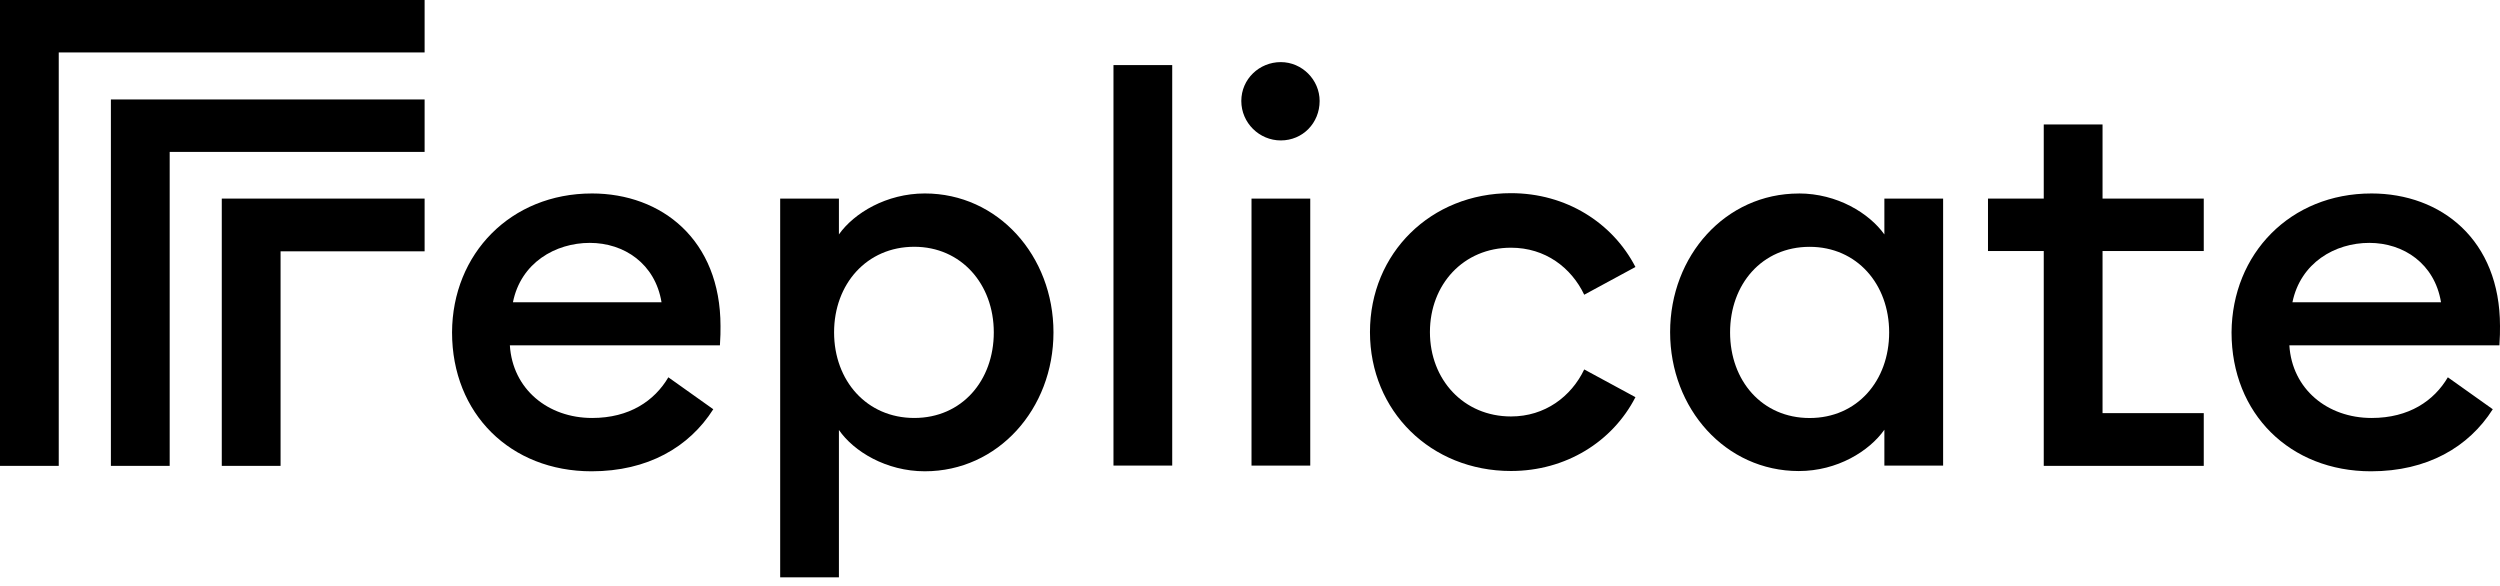 <?xml version="1.0" encoding="UTF-8"?>
<svg xmlns="http://www.w3.org/2000/svg" id="logo" class="w-40 fill-current" viewBox="0 0 512 120">
  <polygon points="86.96 0 86.96 10.74 12.03 10.74 12.03 95.41 0 95.41 0 0 86.96 0"></polygon>
  <polygon points="86.96 20.37 86.96 31.11 34.75 31.11 34.75 95.41 22.71 95.41 22.71 20.37 86.96 20.37"></polygon>
  <polygon points="86.96 40.67 86.96 51.47 57.46 51.47 57.46 95.41 45.42 95.41 45.42 40.67 86.96 40.67"></polygon>
  <path d="m121.21,39.62c14.32,0,26.35,9.5,26.35,27.16,0,1.17,0,2.16-.12,3.95h-43.02c.56,8.95,7.78,14.87,16.85,14.87,7.65,0,12.78-3.52,15.61-8.33l9.2,6.54c-4.94,7.78-13.45,12.71-24.93,12.71-16.6,0-28.57-11.79-28.57-28.45.06-16.11,12.03-28.45,28.64-28.45m-16.17,22.28h30.43c-1.3-7.9-7.65-12.16-14.69-12.16s-14.13,4.07-15.74,12.16"></path>
  <path d="m159.78,40.67h12.03v7.34c3.09-4.38,9.75-8.39,17.59-8.39,15,0,26.35,12.78,26.35,28.45s-11.36,28.45-26.35,28.45c-7.9,0-14.57-4.07-17.59-8.46v30.18h-12.03V40.67Zm27.46,9.87c-9.75,0-16.42,7.65-16.42,17.53s6.67,17.53,16.42,17.53,16.29-7.65,16.29-17.53-6.67-17.53-16.29-17.53"></path>
  <rect x="228.04" y="13.33" width="12.03" height="82.02"></rect>
  <path d="m262.3,28.76c-4.38,0-8.08-3.58-8.08-8.08s3.7-7.96,8.08-7.96,7.96,3.64,7.96,7.96c0,4.51-3.46,8.08-7.96,8.08m-5.99,11.91h12.03v54.68h-12.03v-54.68Z"></path>
  <path d="m309.45,96.46c-16.42,0-28.88-12.28-28.88-28.45s12.47-28.45,28.88-28.45c11.29,0,20.8,6.05,25.49,15.12l-10.49,5.68c-2.65-5.55-7.96-9.63-15-9.63-9.75,0-16.6,7.53-16.6,17.28s6.91,17.28,16.6,17.28c6.97,0,12.34-4.07,15-9.63l10.49,5.68c-4.69,9.13-14.26,15.12-25.49,15.12"></path>
  <path d="m368.39,39.62c7.9,0,14.44,4.07,17.53,8.39v-7.34h12.03v54.68h-12.03v-7.34c-3.09,4.38-9.63,8.46-17.53,8.46-15,0-26.35-12.78-26.35-28.45s11.36-28.39,26.35-28.39m2.22,10.92c-9.75,0-16.29,7.65-16.29,17.53s6.54,17.53,16.29,17.53,16.29-7.65,16.29-17.53-6.6-17.53-16.29-17.53"></path>
  <polygon points="418.56 95.41 418.56 51.41 407.14 51.41 407.14 40.67 418.56 40.67 418.56 25.49 430.6 25.49 430.6 40.67 451.33 40.67 451.33 51.41 430.6 51.41 430.6 84.61 451.33 84.61 451.33 95.41 418.56 95.41"></polygon>
  <path d="m485.65,39.62c14.32,0,26.35,9.5,26.35,27.16,0,1.17,0,2.16-.12,3.95h-43.02c.56,8.95,7.78,14.87,16.85,14.87,7.65,0,12.78-3.52,15.61-8.33l9.2,6.54c-4.94,7.78-13.45,12.71-24.93,12.71-16.6,0-28.57-11.79-28.57-28.45.12-16.11,12.03-28.45,28.64-28.45m-16.17,22.28h30.43c-1.3-7.9-7.65-12.16-14.69-12.16s-14.07,4.07-15.74,12.16"></path>
</svg>
